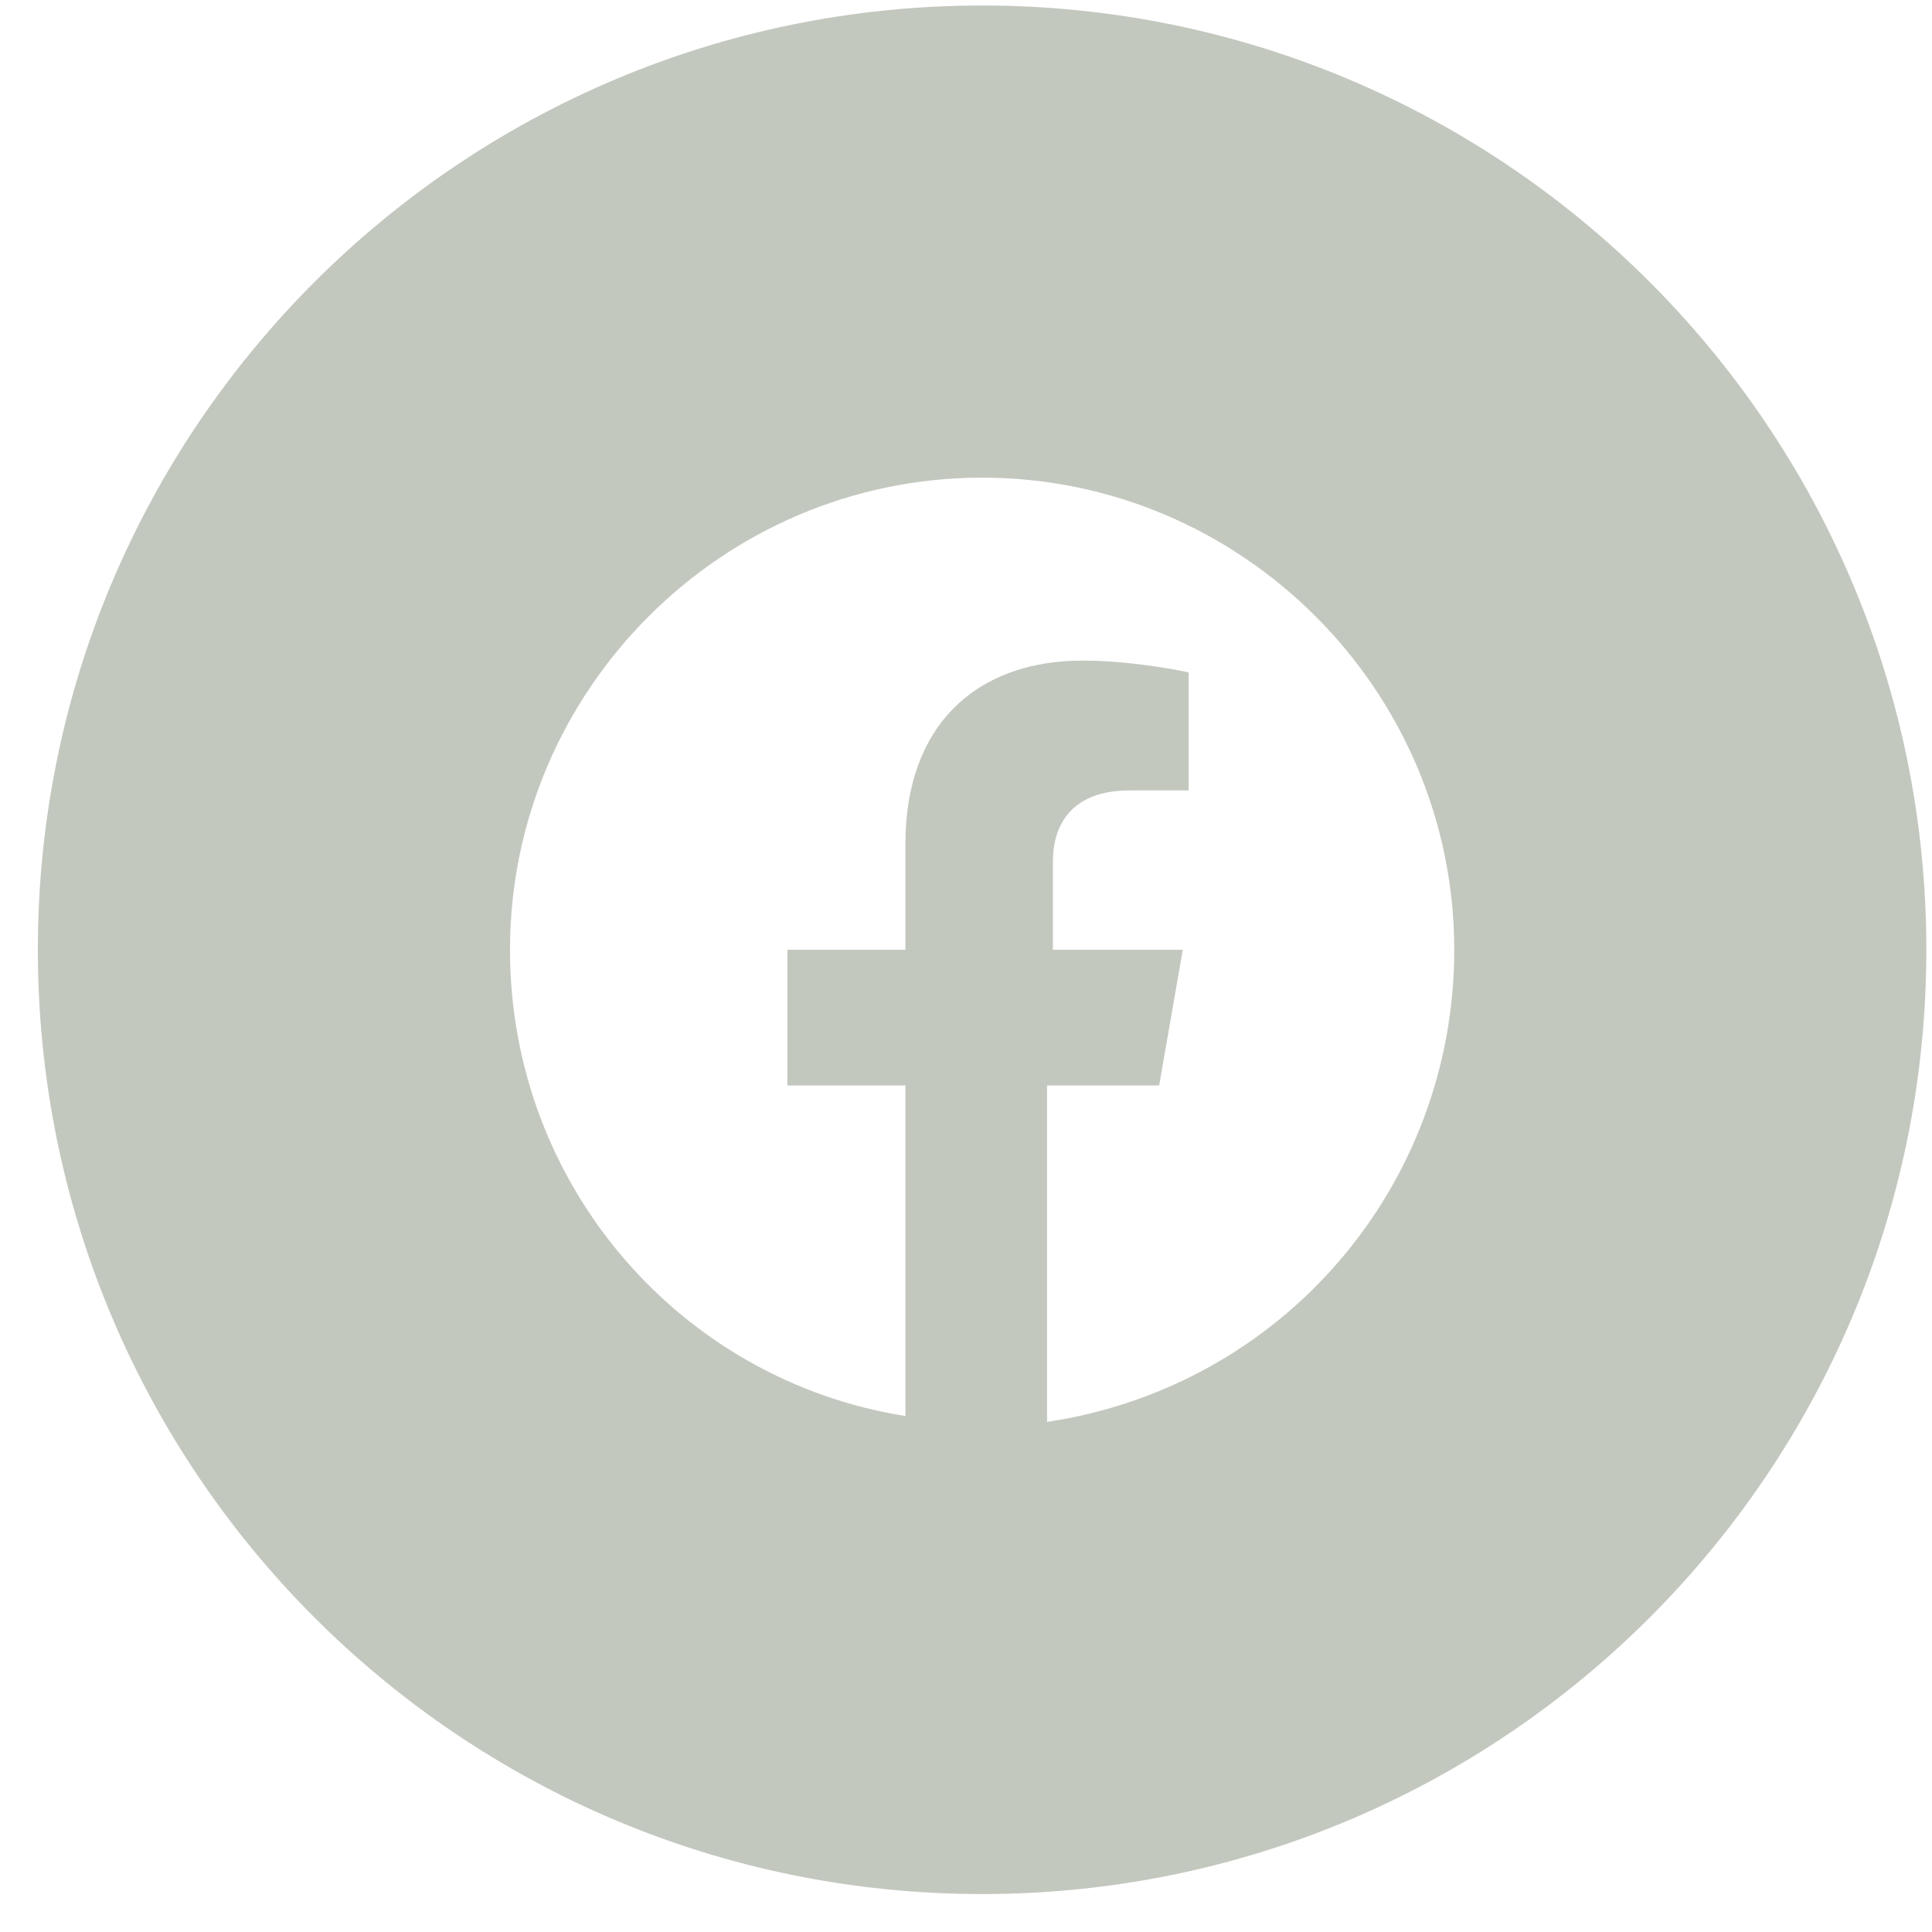 <svg width="39" height="39" viewBox="0 0 39 39" fill="none" xmlns="http://www.w3.org/2000/svg">
<path fill-rule="evenodd" clip-rule="evenodd" d="M19.825 38.234C9.298 38.234 0.764 29.7 0.764 19.172C0.764 8.645 9.298 0.111 19.825 0.111C30.352 0.111 38.886 8.645 38.886 19.172C38.886 29.7 30.352 38.234 19.825 38.234ZM19.825 9.642C25.067 9.642 29.356 13.931 29.356 19.172C29.356 23.938 25.901 27.988 21.136 28.703V21.912H23.399L23.876 19.172H21.255V17.385C21.255 16.671 21.612 15.956 22.804 15.956H23.995V13.573C23.995 13.573 22.923 13.335 21.851 13.335C19.706 13.335 18.277 14.645 18.277 17.028V19.172H15.894V21.912H18.277V28.584C13.75 27.869 10.295 23.938 10.295 19.172C10.295 13.931 14.584 9.642 19.825 9.642Z" fill="#C3C8BF"/>
</svg>
